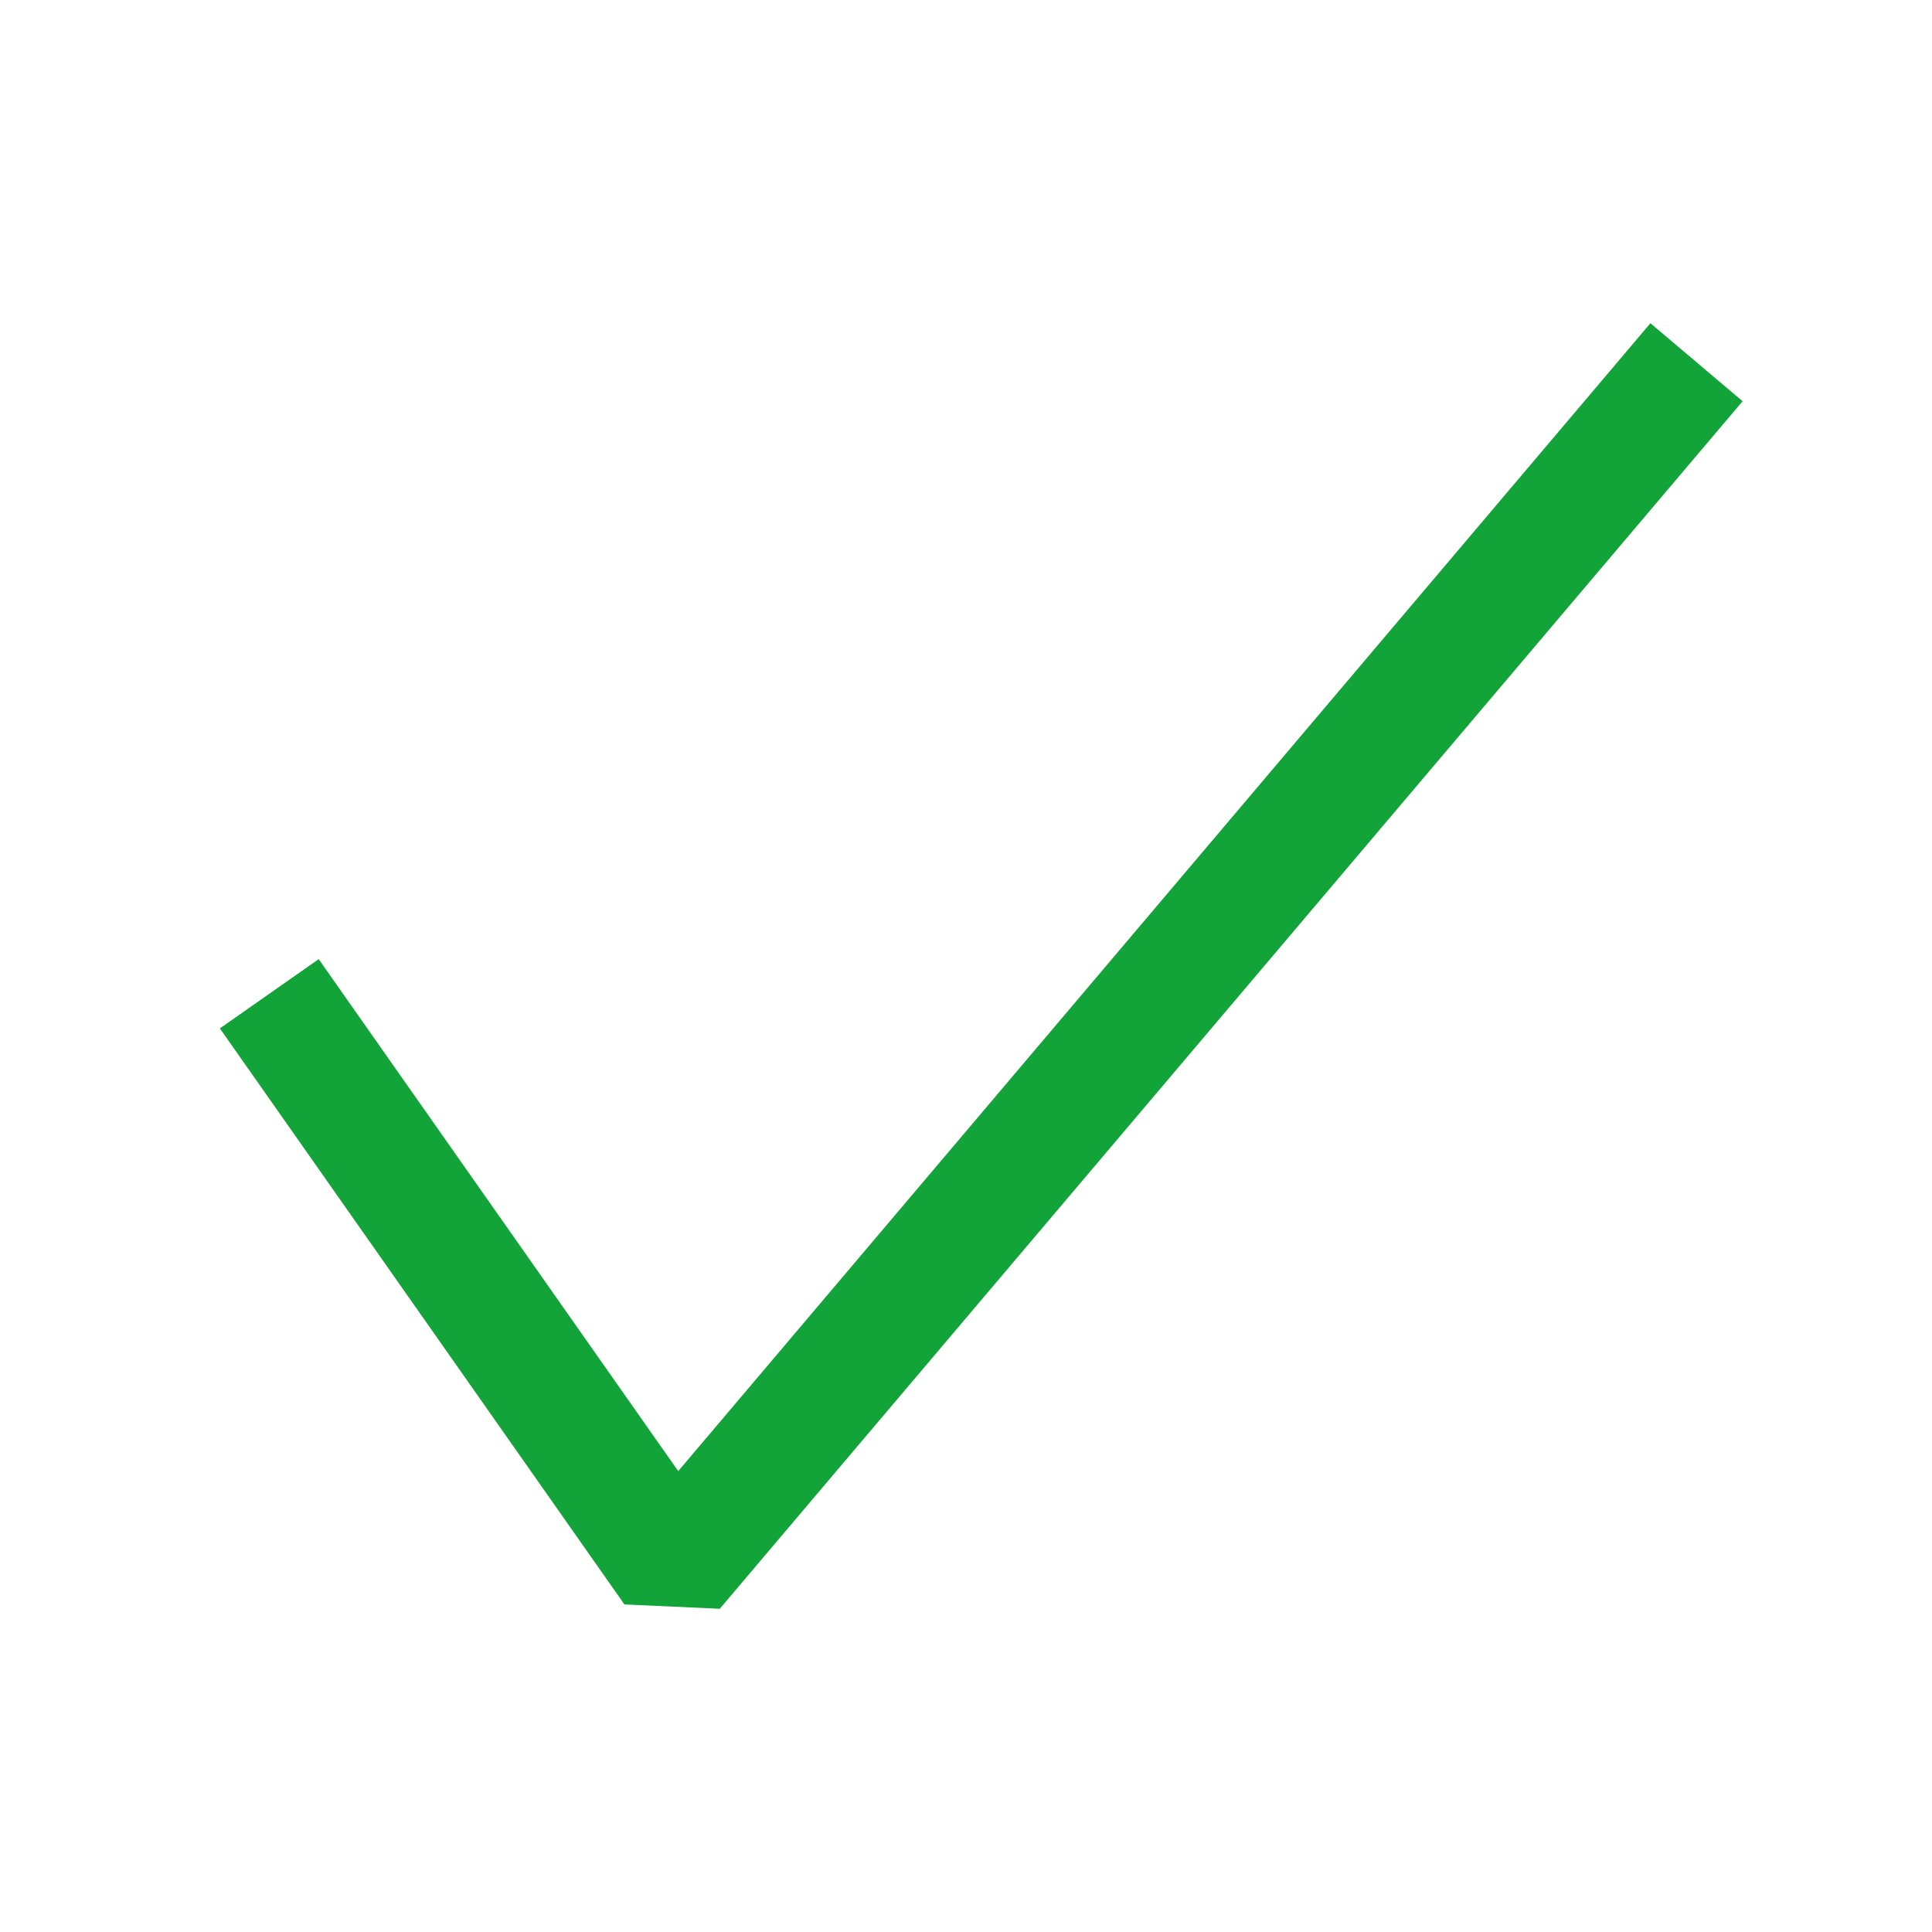 <svg xmlns="http://www.w3.org/2000/svg" width="20" height="20" viewBox="0 0 20 20" fill="none">
<path fill-rule="evenodd" clip-rule="evenodd" d="M18.039 4.154L7.451 16.654L6.464 16.609L2.276 10.646L3.299 9.929L7.021 15.229L17.085 3.346L18.04 4.154H18.039Z" fill="#12A339"/>
</svg>
